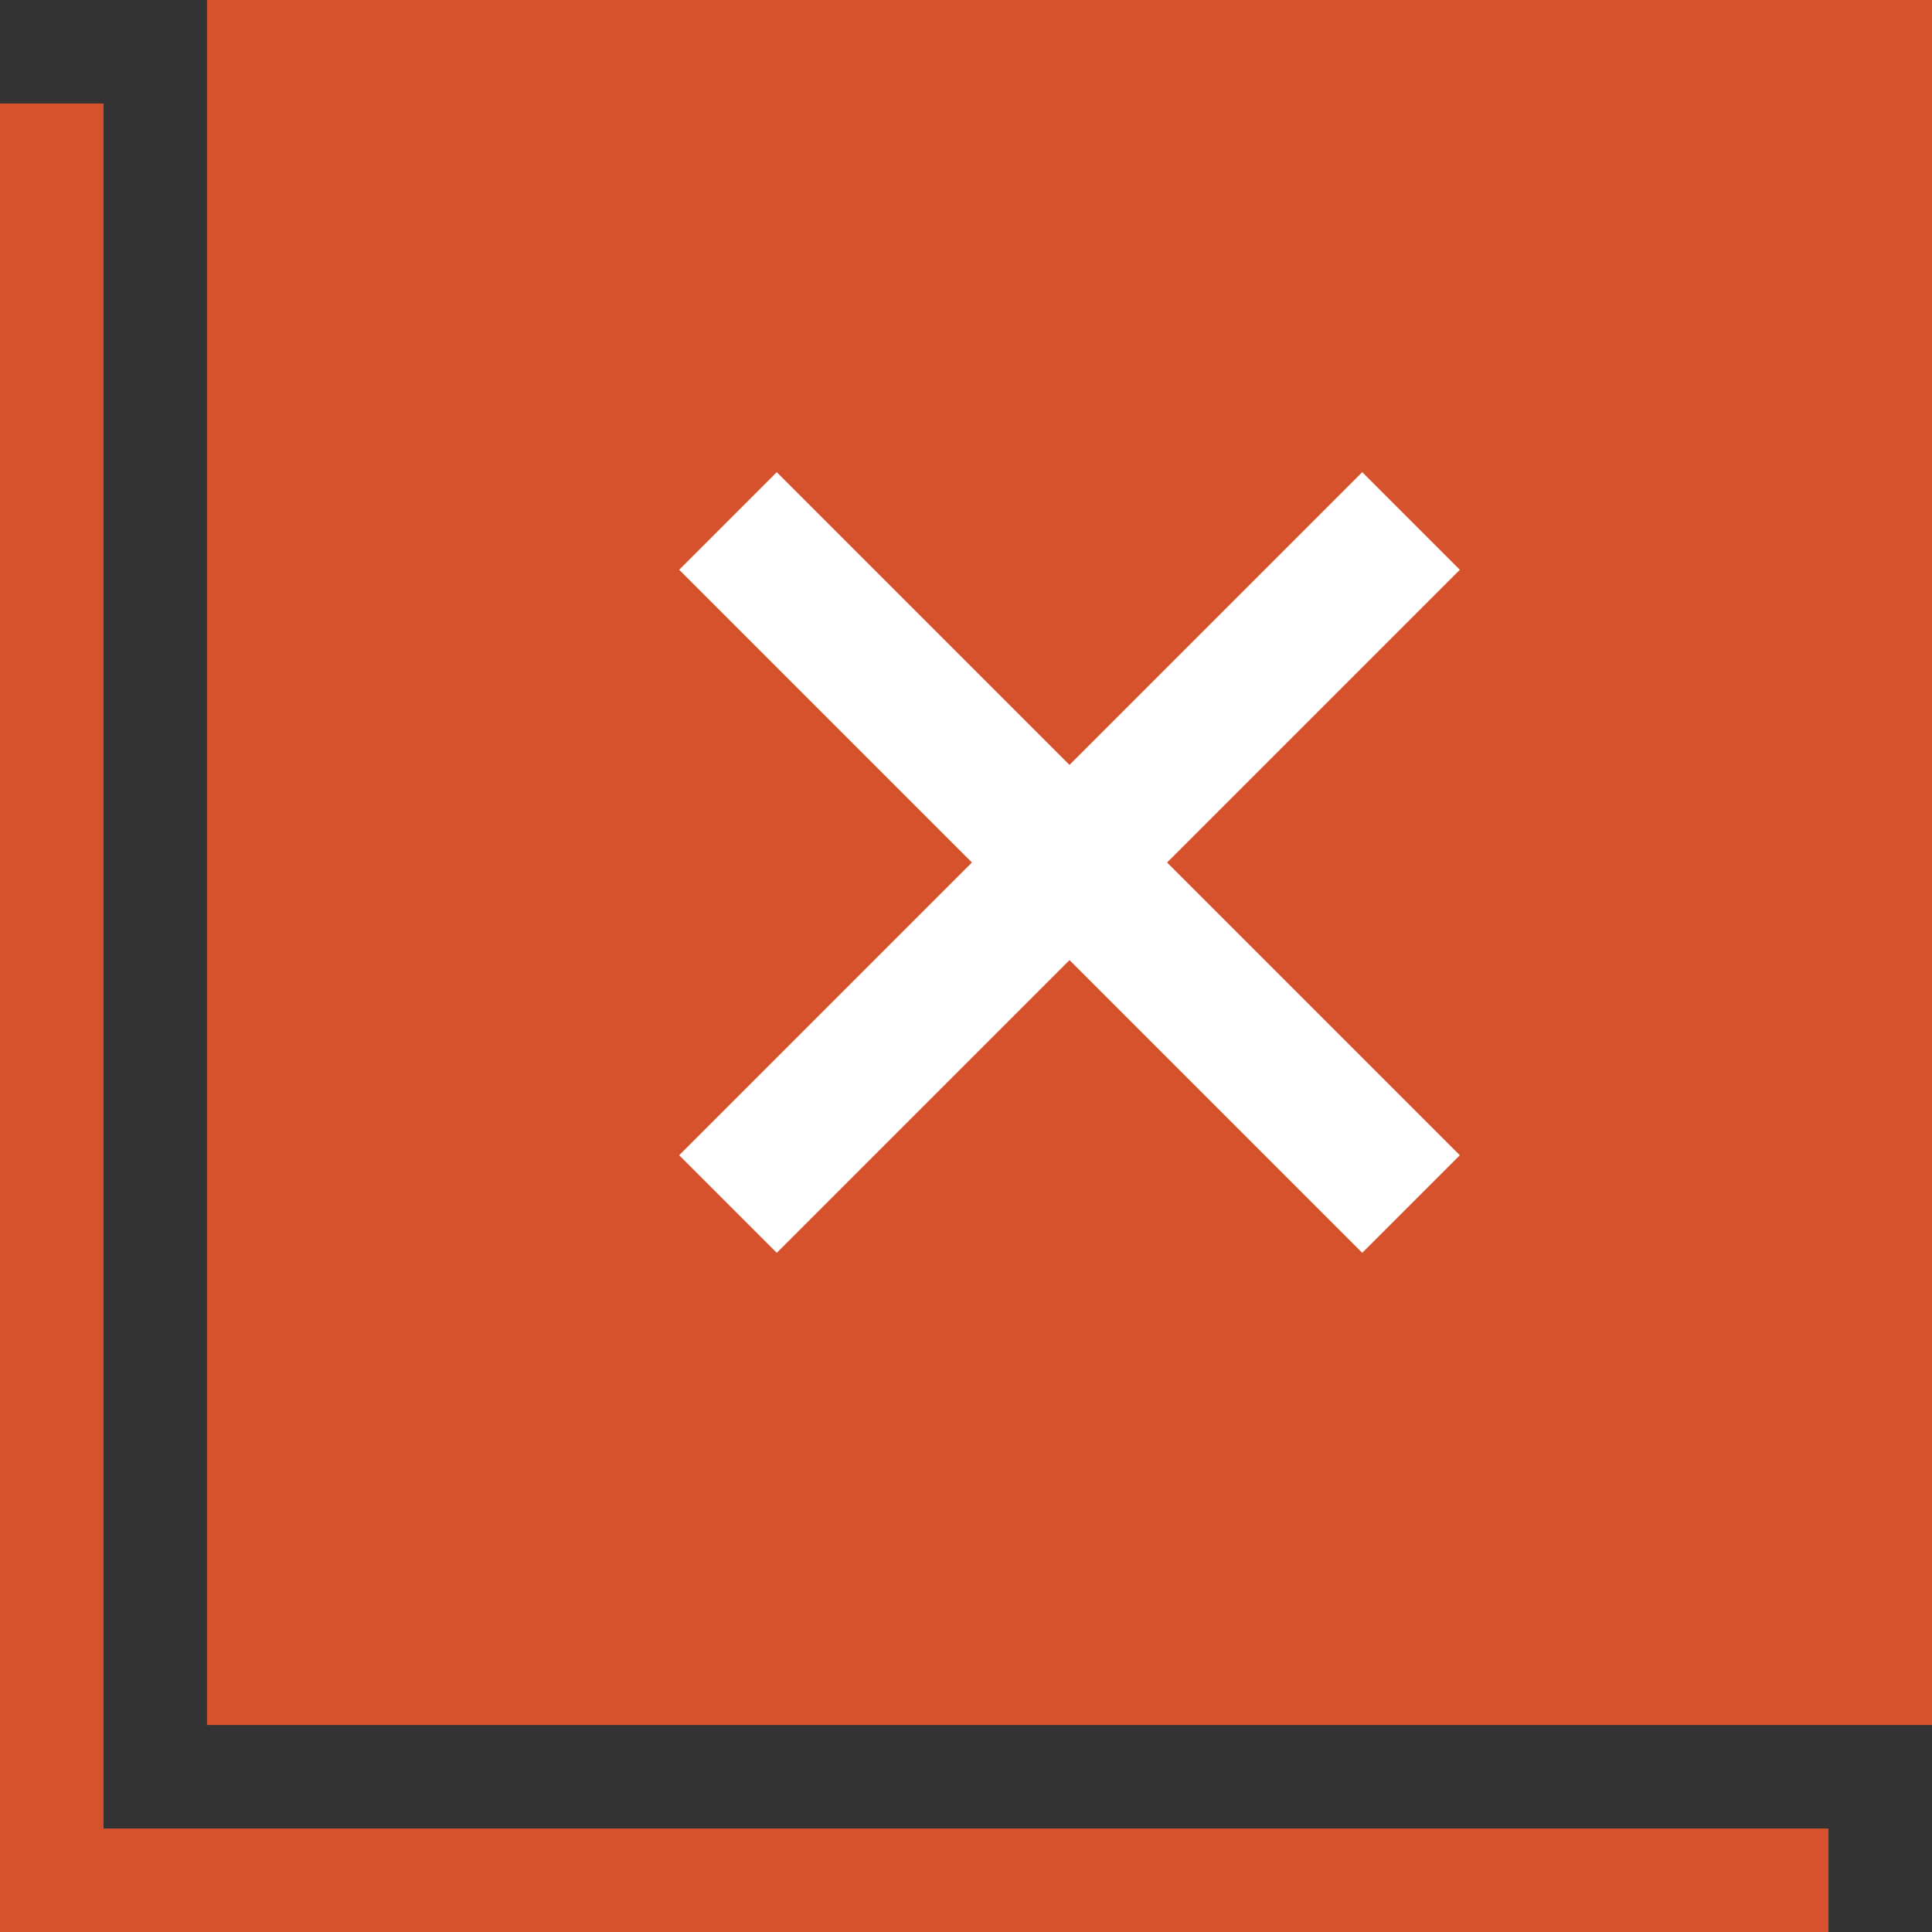 <?xml version="1.0" encoding="UTF-8"?>
<svg width="56px" height="56px" viewBox="0 0 56 56" version="1.1" xmlns="http://www.w3.org/2000/svg" xmlns:xlink="http://www.w3.org/1999/xlink">
    <rect x="0" y="0" width="56" height="56" fill="#333333" stroke="none"/>
    <title>nav-close</title>
    <g id="Page-1" stroke="none" stroke-width="1" fill="none" fill-rule="evenodd">
        <g id="Desktop-XL---Main-Nav" transform="translate(-1612, -61)">
            <g id="nav-close" transform="translate(1612, 61)">
                <rect id="Rectangle" fill="#D6522D" x="0" y="3" width="3" height="53"></rect>
                <rect id="Rectangle" fill="#D6522D" transform="translate(26.5, 54.5) rotate(-270) translate(-26.5, -54.5) " x="25" y="28" width="3" height="53"></rect>
                <rect id="Rectangle" fill="#D6522D" x="6" y="0" width="50" height="50"></rect>
                <g id="Group" transform="translate(19.686, 13.686)" fill="#FFFFFF">
                    <rect id="Rectangle" transform="translate(11.314, 11.314) rotate(45) translate(-11.314, -11.314) " x="-2.686" y="9.314" width="28" height="4"></rect>
                    <rect id="Rectangle" transform="translate(11.314, 11.314) scale(1, -1) rotate(45) translate(-11.314, -11.314) " x="-2.686" y="9.314" width="28" height="4"></rect>
                </g>
            </g>
        </g>
    </g>
</svg>